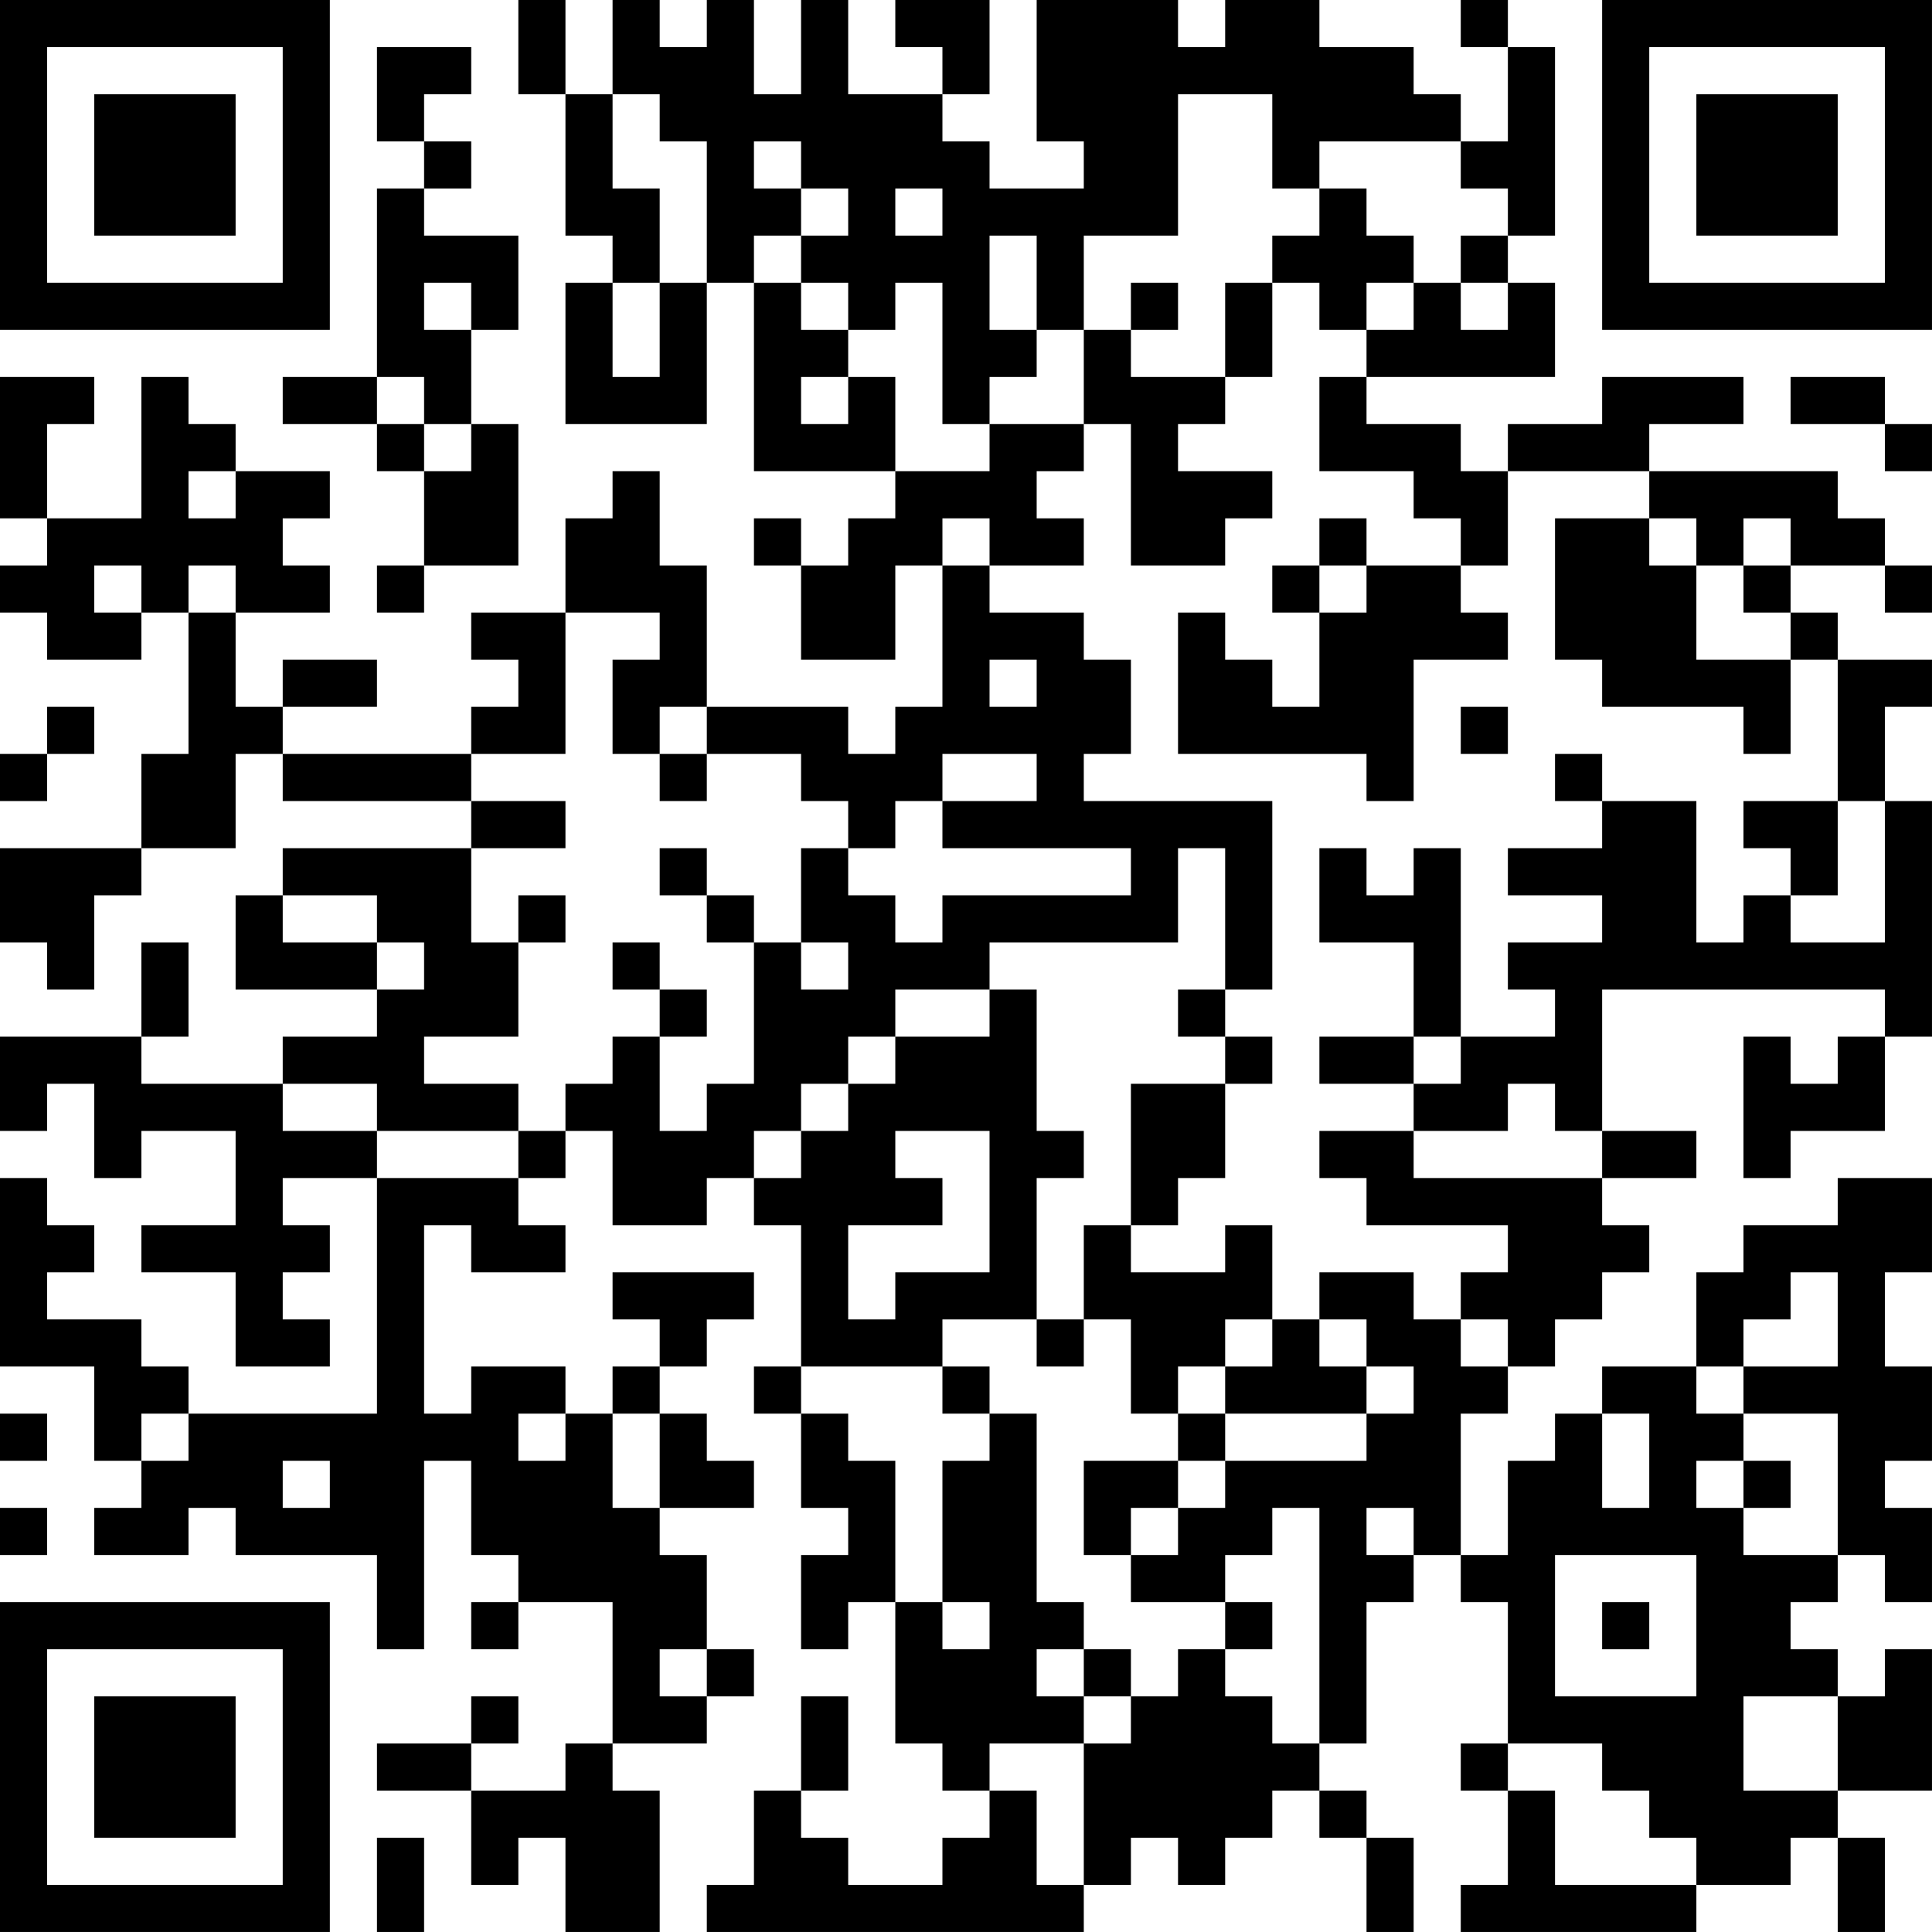 <?xml version="1.0" encoding="UTF-8"?>
<svg xmlns="http://www.w3.org/2000/svg" version="1.1" width="300" height="300" viewBox="0 0 300 300"><rect x="0" y="0" width="300" height="300" fill="#ffffff"/><g transform="scale(7.317)"><g transform="translate(0,0)"><path fill-rule="evenodd" d="M11 0L11 2L12 2L12 5L13 5L13 6L12 6L12 9L15 9L15 6L16 6L16 10L19 10L19 11L18 11L18 12L17 12L17 11L16 11L16 12L17 12L17 14L19 14L19 12L20 12L20 15L19 15L19 16L18 16L18 15L15 15L15 12L14 12L14 10L13 10L13 11L12 11L12 13L10 13L10 14L11 14L11 15L10 15L10 16L6 16L6 15L8 15L8 14L6 14L6 15L5 15L5 13L7 13L7 12L6 12L6 11L7 11L7 10L5 10L5 9L4 9L4 8L3 8L3 11L1 11L1 9L2 9L2 8L0 8L0 11L1 11L1 12L0 12L0 13L1 13L1 14L3 14L3 13L4 13L4 16L3 16L3 18L0 18L0 20L1 20L1 21L2 21L2 19L3 19L3 18L5 18L5 16L6 16L6 17L10 17L10 18L6 18L6 19L5 19L5 21L8 21L8 22L6 22L6 23L3 23L3 22L4 22L4 20L3 20L3 22L0 22L0 24L1 24L1 23L2 23L2 25L3 25L3 24L5 24L5 26L3 26L3 27L5 27L5 29L7 29L7 28L6 28L6 27L7 27L7 26L6 26L6 25L8 25L8 30L4 30L4 29L3 29L3 28L1 28L1 27L2 27L2 26L1 26L1 25L0 25L0 29L2 29L2 31L3 31L3 32L2 32L2 33L4 33L4 32L5 32L5 33L8 33L8 35L9 35L9 31L10 31L10 33L11 33L11 34L10 34L10 35L11 35L11 34L13 34L13 37L12 37L12 38L10 38L10 37L11 37L11 36L10 36L10 37L8 37L8 38L10 38L10 40L11 40L11 39L12 39L12 41L14 41L14 38L13 38L13 37L15 37L15 36L16 36L16 35L15 35L15 33L14 33L14 32L16 32L16 31L15 31L15 30L14 30L14 29L15 29L15 28L16 28L16 27L13 27L13 28L14 28L14 29L13 29L13 30L12 30L12 29L10 29L10 30L9 30L9 26L10 26L10 27L12 27L12 26L11 26L11 25L12 25L12 24L13 24L13 26L15 26L15 25L16 25L16 26L17 26L17 29L16 29L16 30L17 30L17 32L18 32L18 33L17 33L17 35L18 35L18 34L19 34L19 37L20 37L20 38L21 38L21 39L20 39L20 40L18 40L18 39L17 39L17 38L18 38L18 36L17 36L17 38L16 38L16 40L15 40L15 41L23 41L23 40L24 40L24 39L25 39L25 40L26 40L26 39L27 39L27 38L28 38L28 39L29 39L29 41L30 41L30 39L29 39L29 38L28 38L28 37L29 37L29 34L30 34L30 33L31 33L31 34L32 34L32 37L31 37L31 38L32 38L32 40L31 40L31 41L36 41L36 40L38 40L38 39L39 39L39 41L40 41L40 39L39 39L39 38L41 38L41 35L40 35L40 36L39 36L39 35L38 35L38 34L39 34L39 33L40 33L40 34L41 34L41 32L40 32L40 31L41 31L41 29L40 29L40 27L41 27L41 25L39 25L39 26L37 26L37 27L36 27L36 29L34 29L34 30L33 30L33 31L32 31L32 33L31 33L31 30L32 30L32 29L33 29L33 28L34 28L34 27L35 27L35 26L34 26L34 25L36 25L36 24L34 24L34 21L40 21L40 22L39 22L39 23L38 23L38 22L37 22L37 25L38 25L38 24L40 24L40 22L41 22L41 17L40 17L40 15L41 15L41 14L39 14L39 13L38 13L38 12L40 12L40 13L41 13L41 12L40 12L40 11L39 11L39 10L35 10L35 9L37 9L37 8L34 8L34 9L32 9L32 10L31 10L31 9L29 9L29 8L33 8L33 6L32 6L32 5L33 5L33 1L32 1L32 0L31 0L31 1L32 1L32 3L31 3L31 2L30 2L30 1L28 1L28 0L26 0L26 1L25 1L25 0L22 0L22 3L23 3L23 4L21 4L21 3L20 3L20 2L21 2L21 0L19 0L19 1L20 1L20 2L18 2L18 0L17 0L17 2L16 2L16 0L15 0L15 1L14 1L14 0L13 0L13 2L12 2L12 0ZM8 1L8 3L9 3L9 4L8 4L8 8L6 8L6 9L8 9L8 10L9 10L9 12L8 12L8 13L9 13L9 12L11 12L11 9L10 9L10 7L11 7L11 5L9 5L9 4L10 4L10 3L9 3L9 2L10 2L10 1ZM13 2L13 4L14 4L14 6L13 6L13 8L14 8L14 6L15 6L15 3L14 3L14 2ZM25 2L25 5L23 5L23 7L22 7L22 5L21 5L21 7L22 7L22 8L21 8L21 9L20 9L20 6L19 6L19 7L18 7L18 6L17 6L17 5L18 5L18 4L17 4L17 3L16 3L16 4L17 4L17 5L16 5L16 6L17 6L17 7L18 7L18 8L17 8L17 9L18 9L18 8L19 8L19 10L21 10L21 9L23 9L23 10L22 10L22 11L23 11L23 12L21 12L21 11L20 11L20 12L21 12L21 13L23 13L23 14L24 14L24 16L23 16L23 17L27 17L27 21L26 21L26 18L25 18L25 20L21 20L21 21L19 21L19 22L18 22L18 23L17 23L17 24L16 24L16 25L17 25L17 24L18 24L18 23L19 23L19 22L21 22L21 21L22 21L22 24L23 24L23 25L22 25L22 28L20 28L20 29L17 29L17 30L18 30L18 31L19 31L19 34L20 34L20 35L21 35L21 34L20 34L20 31L21 31L21 30L22 30L22 34L23 34L23 35L22 35L22 36L23 36L23 37L21 37L21 38L22 38L22 40L23 40L23 37L24 37L24 36L25 36L25 35L26 35L26 36L27 36L27 37L28 37L28 32L27 32L27 33L26 33L26 34L24 34L24 33L25 33L25 32L26 32L26 31L29 31L29 30L30 30L30 29L29 29L29 28L28 28L28 27L30 27L30 28L31 28L31 29L32 29L32 28L31 28L31 27L32 27L32 26L29 26L29 25L28 25L28 24L30 24L30 25L34 25L34 24L33 24L33 23L32 23L32 24L30 24L30 23L31 23L31 22L33 22L33 21L32 21L32 20L34 20L34 19L32 19L32 18L34 18L34 17L36 17L36 20L37 20L37 19L38 19L38 20L40 20L40 17L39 17L39 14L38 14L38 13L37 13L37 12L38 12L38 11L37 11L37 12L36 12L36 11L35 11L35 10L32 10L32 12L31 12L31 11L30 11L30 10L28 10L28 8L29 8L29 7L30 7L30 6L31 6L31 7L32 7L32 6L31 6L31 5L32 5L32 4L31 4L31 3L28 3L28 4L27 4L27 2ZM19 4L19 5L20 5L20 4ZM28 4L28 5L27 5L27 6L26 6L26 8L24 8L24 7L25 7L25 6L24 6L24 7L23 7L23 9L24 9L24 12L26 12L26 11L27 11L27 10L25 10L25 9L26 9L26 8L27 8L27 6L28 6L28 7L29 7L29 6L30 6L30 5L29 5L29 4ZM9 6L9 7L10 7L10 6ZM8 8L8 9L9 9L9 10L10 10L10 9L9 9L9 8ZM38 8L38 9L40 9L40 10L41 10L41 9L40 9L40 8ZM4 10L4 11L5 11L5 10ZM28 11L28 12L27 12L27 13L28 13L28 15L27 15L27 14L26 14L26 13L25 13L25 16L29 16L29 17L30 17L30 14L32 14L32 13L31 13L31 12L29 12L29 11ZM33 11L33 14L34 14L34 15L37 15L37 16L38 16L38 14L36 14L36 12L35 12L35 11ZM2 12L2 13L3 13L3 12ZM4 12L4 13L5 13L5 12ZM28 12L28 13L29 13L29 12ZM12 13L12 16L10 16L10 17L12 17L12 18L10 18L10 20L11 20L11 22L9 22L9 23L11 23L11 24L8 24L8 23L6 23L6 24L8 24L8 25L11 25L11 24L12 24L12 23L13 23L13 22L14 22L14 24L15 24L15 23L16 23L16 20L17 20L17 21L18 21L18 20L17 20L17 18L18 18L18 19L19 19L19 20L20 20L20 19L24 19L24 18L20 18L20 17L22 17L22 16L20 16L20 17L19 17L19 18L18 18L18 17L17 17L17 16L15 16L15 15L14 15L14 16L13 16L13 14L14 14L14 13ZM21 14L21 15L22 15L22 14ZM1 15L1 16L0 16L0 17L1 17L1 16L2 16L2 15ZM31 15L31 16L32 16L32 15ZM14 16L14 17L15 17L15 16ZM33 16L33 17L34 17L34 16ZM37 17L37 18L38 18L38 19L39 19L39 17ZM14 18L14 19L15 19L15 20L16 20L16 19L15 19L15 18ZM28 18L28 20L30 20L30 22L28 22L28 23L30 23L30 22L31 22L31 18L30 18L30 19L29 19L29 18ZM6 19L6 20L8 20L8 21L9 21L9 20L8 20L8 19ZM11 19L11 20L12 20L12 19ZM13 20L13 21L14 21L14 22L15 22L15 21L14 21L14 20ZM25 21L25 22L26 22L26 23L24 23L24 26L23 26L23 28L22 28L22 29L23 29L23 28L24 28L24 30L25 30L25 31L23 31L23 33L24 33L24 32L25 32L25 31L26 31L26 30L29 30L29 29L28 29L28 28L27 28L27 26L26 26L26 27L24 27L24 26L25 26L25 25L26 25L26 23L27 23L27 22L26 22L26 21ZM19 24L19 25L20 25L20 26L18 26L18 28L19 28L19 27L21 27L21 24ZM38 27L38 28L37 28L37 29L36 29L36 30L37 30L37 31L36 31L36 32L37 32L37 33L39 33L39 30L37 30L37 29L39 29L39 27ZM26 28L26 29L25 29L25 30L26 30L26 29L27 29L27 28ZM20 29L20 30L21 30L21 29ZM0 30L0 31L1 31L1 30ZM3 30L3 31L4 31L4 30ZM11 30L11 31L12 31L12 30ZM13 30L13 32L14 32L14 30ZM34 30L34 32L35 32L35 30ZM6 31L6 32L7 32L7 31ZM37 31L37 32L38 32L38 31ZM0 32L0 33L1 33L1 32ZM29 32L29 33L30 33L30 32ZM33 33L33 36L36 36L36 33ZM26 34L26 35L27 35L27 34ZM34 34L34 35L35 35L35 34ZM14 35L14 36L15 36L15 35ZM23 35L23 36L24 36L24 35ZM37 36L37 38L39 38L39 36ZM32 37L32 38L33 38L33 40L36 40L36 39L35 39L35 38L34 38L34 37ZM8 39L8 41L9 41L9 39ZM0 0L0 7L7 7L7 0ZM1 1L1 6L6 6L6 1ZM2 2L2 5L5 5L5 2ZM34 0L34 7L41 7L41 0ZM35 1L35 6L40 6L40 1ZM36 2L36 5L39 5L39 2ZM0 34L0 41L7 41L7 34ZM1 35L1 40L6 40L6 35ZM2 36L2 39L5 39L5 36Z" fill="#000000"/></g></g></svg>
